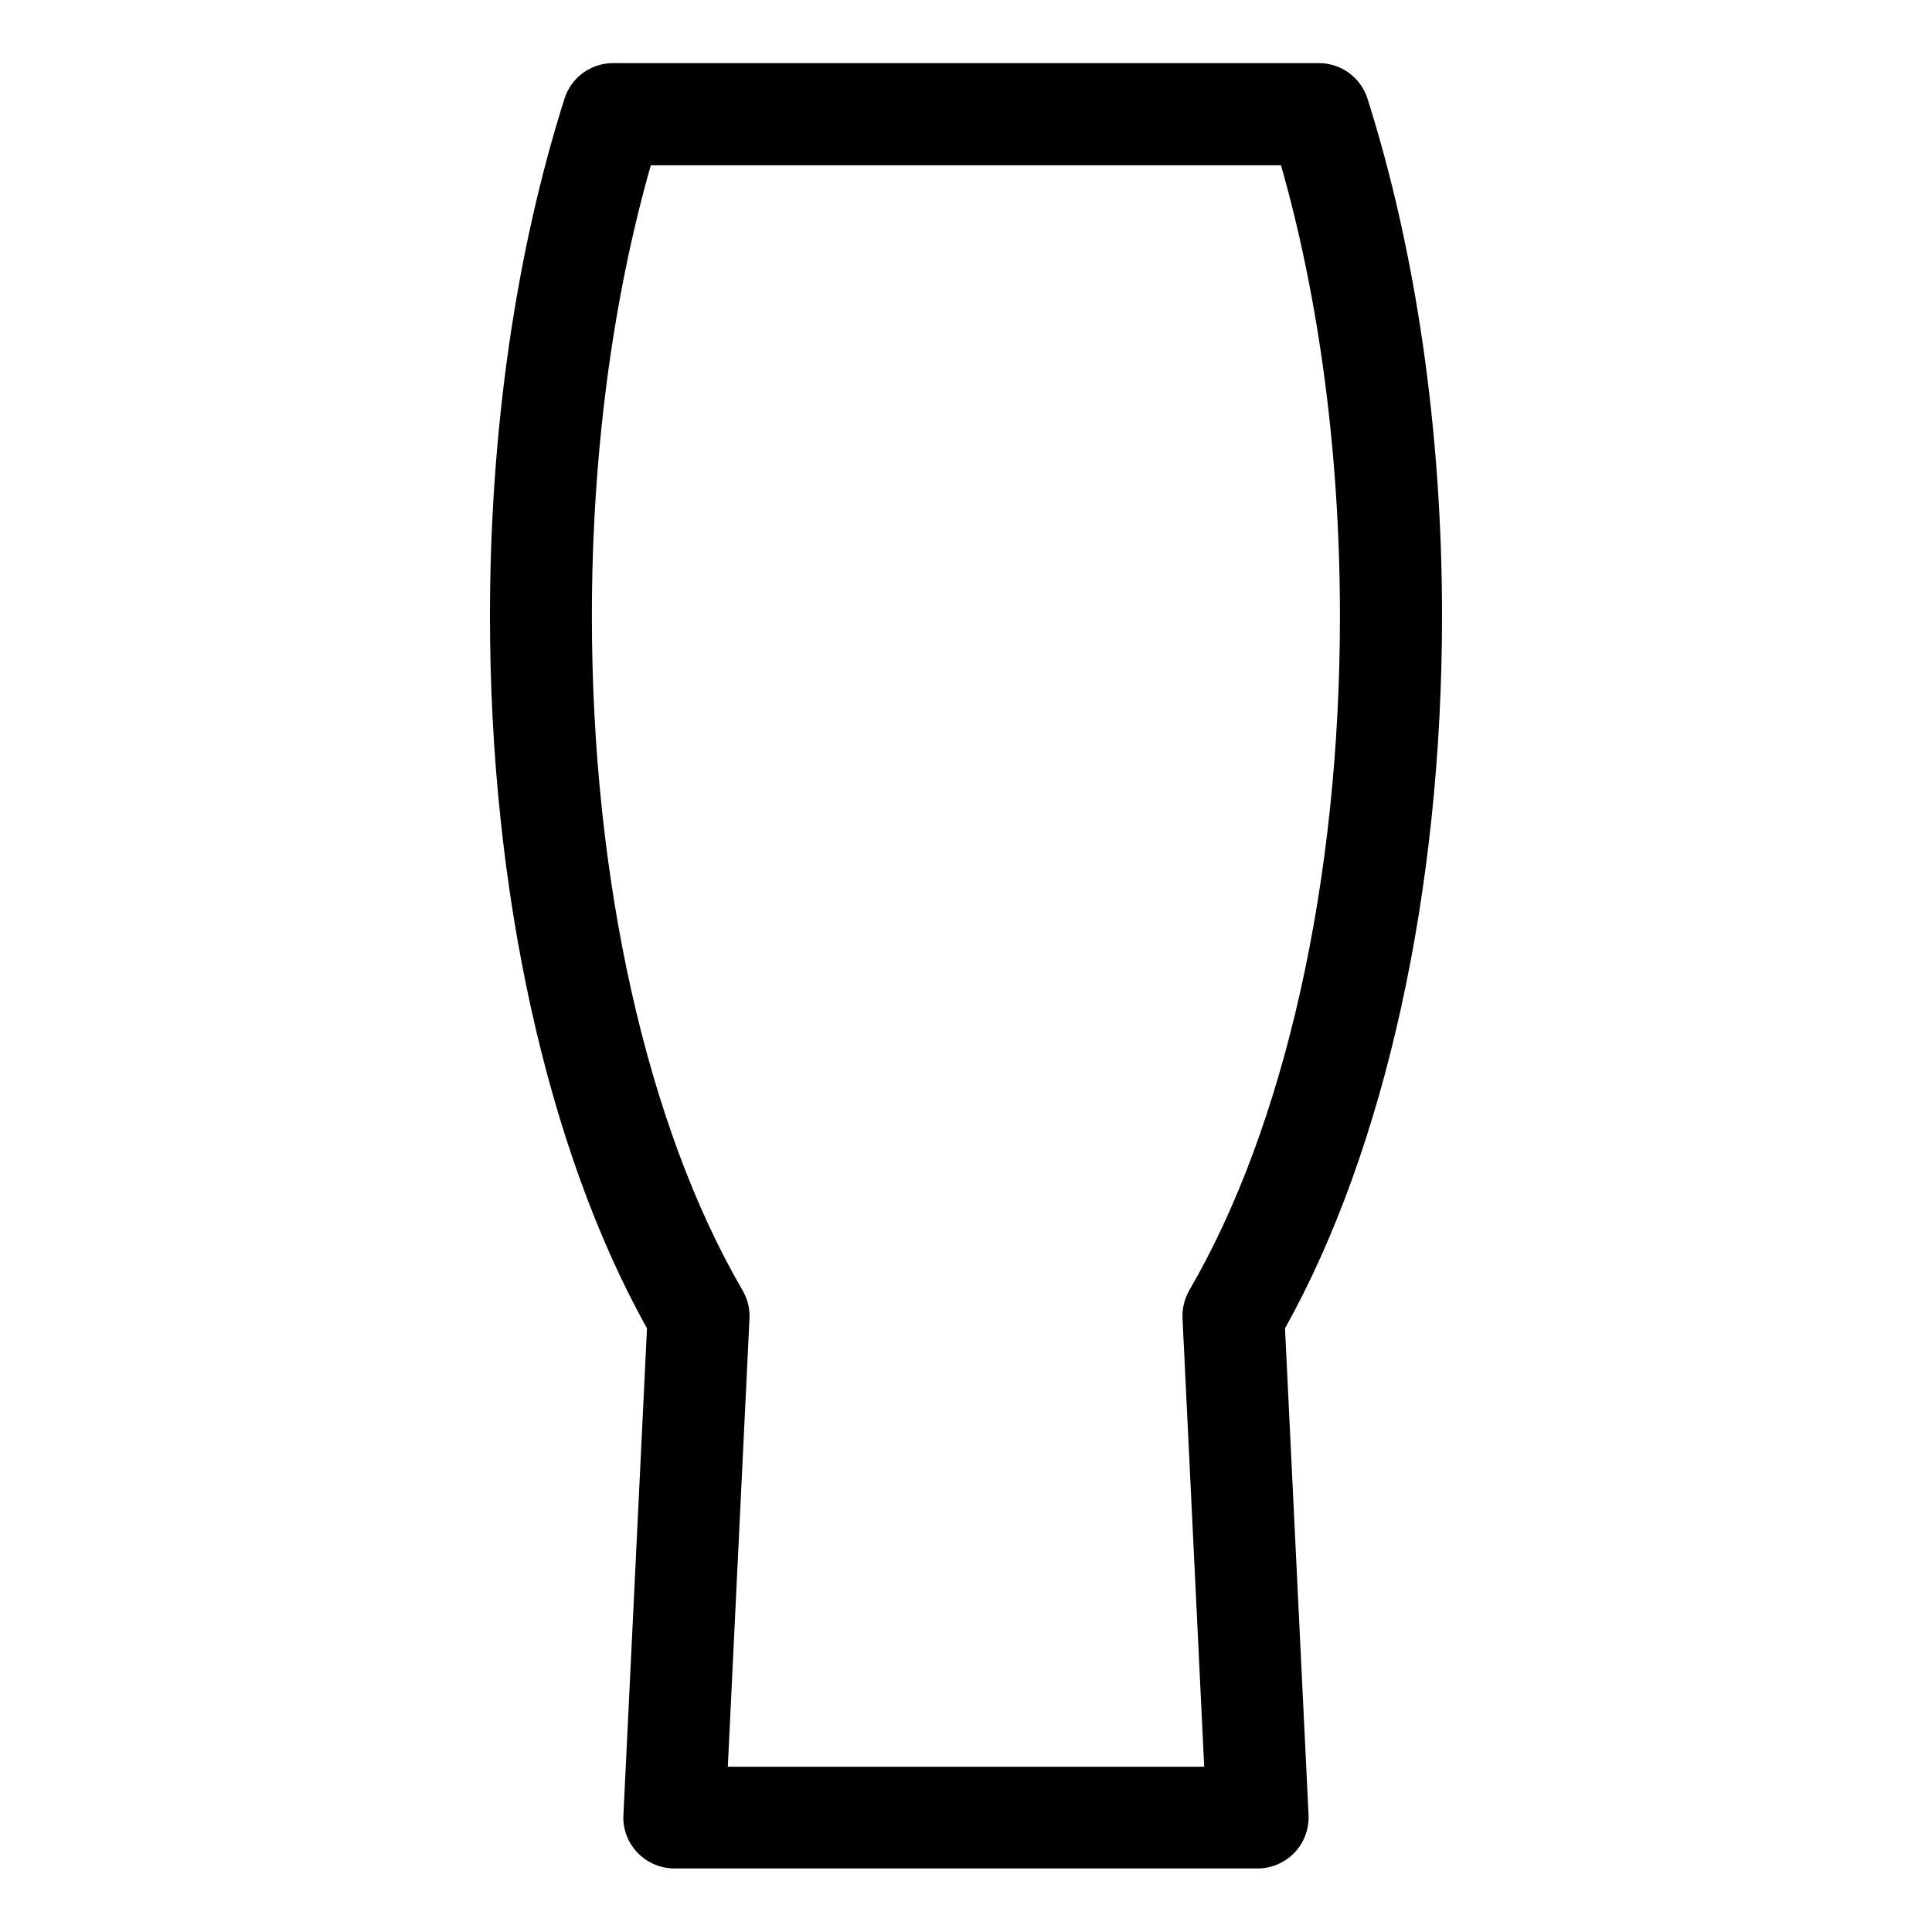 <?xml version="1.0" encoding="UTF-8"?>
<!-- Uploaded to: SVG Repo, www.svgrepo.com, Generator: SVG Repo Mixer Tools -->
<svg fill="#000000" width="800px" height="800px" version="1.1" viewBox="144 144 512 512" xmlns="http://www.w3.org/2000/svg">
 <path d="m484.54 496.02c26.5-47.457 41.613-115.98 41.613-188.78 0-49.02-6.852-96.379-19.75-137.09-1.762-5.594-7.004-9.422-12.848-9.422h-187.11c-5.894 0-11.082 3.828-12.848 9.422-12.898 40.656-19.75 88.066-19.75 137.09 0 72.801 15.113 141.27 41.613 188.78l-6.246 128.98c-0.203 3.68 1.16 7.305 3.727 9.977 2.57 2.672 6.098 4.18 9.773 4.18h154.57c3.68 0 7.203-1.512 9.773-4.18 2.57-2.672 3.879-6.297 3.727-9.977zm-27.156-2.566 5.742 118.75h-126.25l5.742-118.75c0.152-2.621-0.504-5.188-1.812-7.457-25.391-43.578-39.953-108.72-39.953-178.7 0-42.523 5.391-83.582 15.617-119.5h167.01c10.227 35.922 15.617 76.98 15.617 119.5 0 69.98-14.559 135.12-39.953 178.7-1.254 2.215-1.91 4.836-1.758 7.457z"/>
</svg>